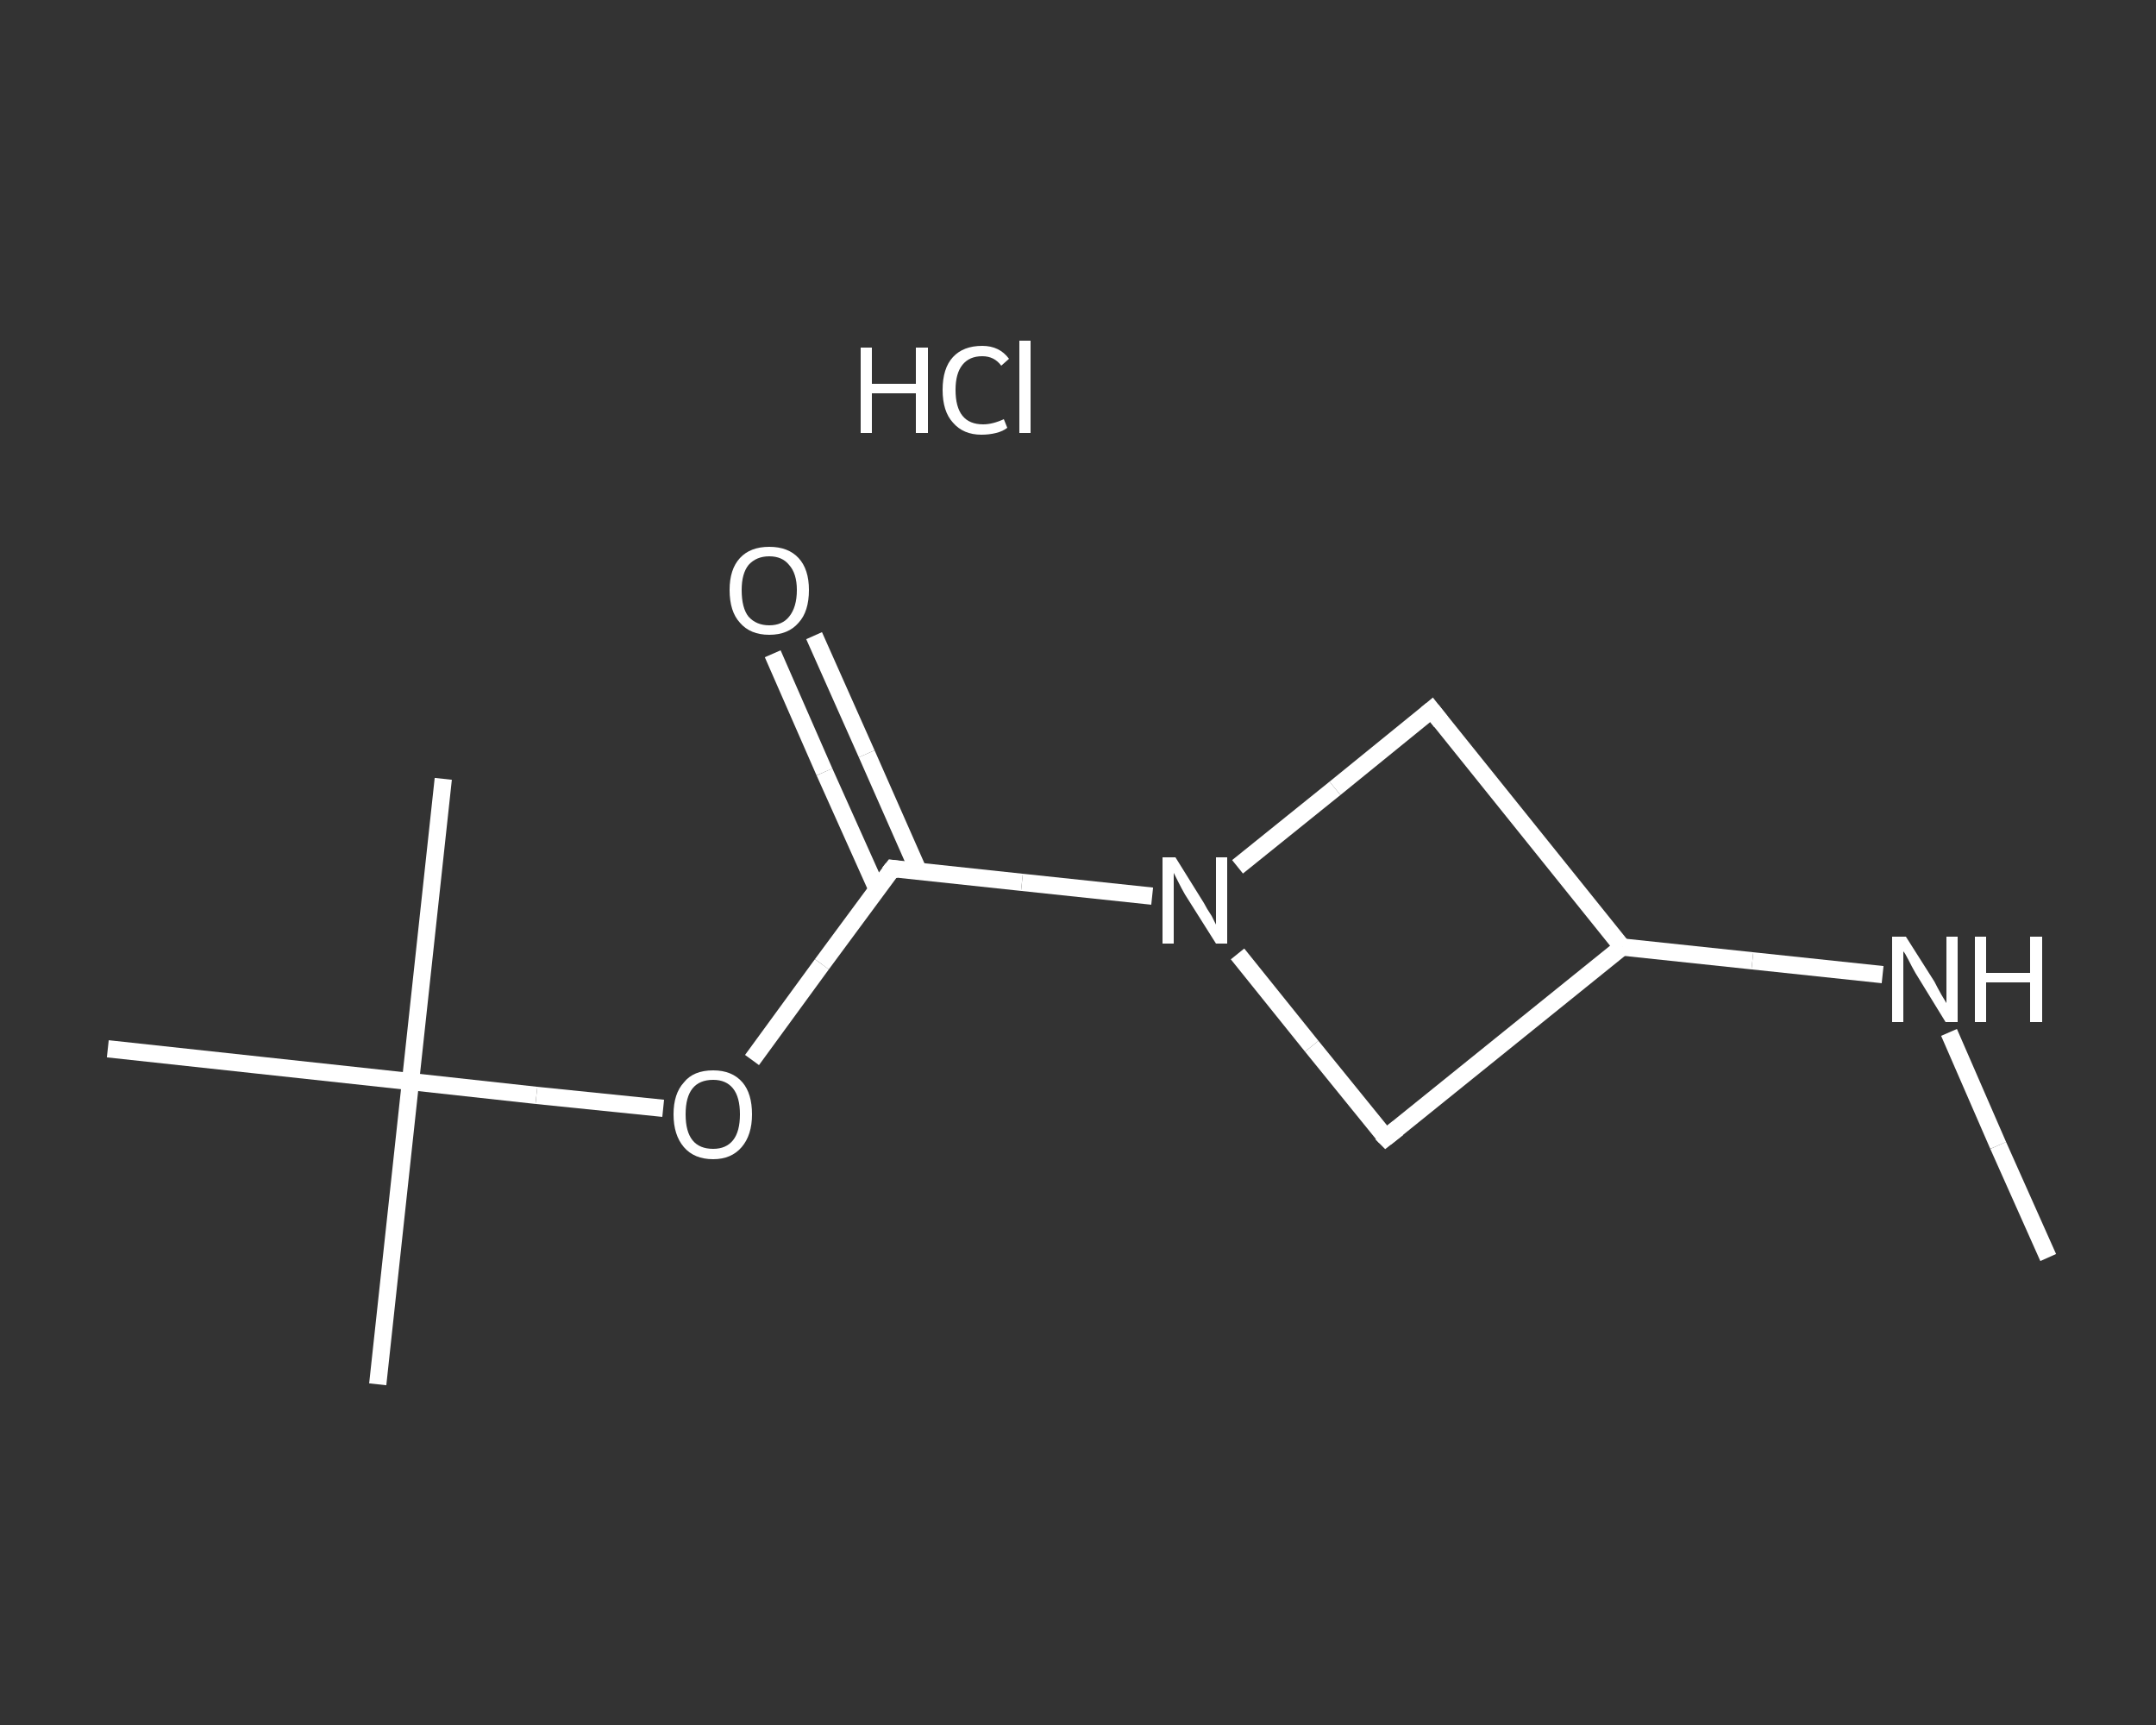<?xml version='1.0' encoding='iso-8859-1'?>
<svg version='1.1' baseProfile='full'
              xmlns='http://www.w3.org/2000/svg'
                      xmlns:rdkit='http://www.rdkit.org/xml'
                      xmlns:xlink='http://www.w3.org/1999/xlink'
                  xml:space='preserve'
width='250px' height='200px' viewBox='0 0 250 200'>
<rect x="0" y="0" width="250" height="200" fill="#333333" stroke="none"/>
<!-- END OF HEADER -->
<rect style='opacity:1.0;fill:transparent;stroke:none' width='250.0' height='200.0' x='0.0' y='0.0'> </rect>
<path class='bond-0 atom-0 atom-1' d='M 237.5,145.8 L 231.7,132.8' style='fill:none;fill-rule:evenodd;stroke:#FFFFFF;stroke-width:2.0px;stroke-linecap:butt;stroke-linejoin:miter;stroke-opacity:1' />
<path class='bond-0 atom-0 atom-1' d='M 231.7,132.8 L 226.0,119.7' style='fill:none;fill-rule:evenodd;stroke:#FFFFFF;stroke-width:2.0px;stroke-linecap:butt;stroke-linejoin:miter;stroke-opacity:1' />
<path class='bond-1 atom-1 atom-2' d='M 218.3,113.0 L 203.2,111.4' style='fill:none;fill-rule:evenodd;stroke:#FFFFFF;stroke-width:2.0px;stroke-linecap:butt;stroke-linejoin:miter;stroke-opacity:1' />
<path class='bond-1 atom-1 atom-2' d='M 203.2,111.4 L 188.1,109.8' style='fill:none;fill-rule:evenodd;stroke:#FFFFFF;stroke-width:2.0px;stroke-linecap:butt;stroke-linejoin:miter;stroke-opacity:1' />
<path class='bond-2 atom-2 atom-3' d='M 188.1,109.8 L 160.7,131.9' style='fill:none;fill-rule:evenodd;stroke:#FFFFFF;stroke-width:2.0px;stroke-linecap:butt;stroke-linejoin:miter;stroke-opacity:1' />
<path class='bond-3 atom-3 atom-4' d='M 160.7,131.9 L 152.1,121.3' style='fill:none;fill-rule:evenodd;stroke:#FFFFFF;stroke-width:2.0px;stroke-linecap:butt;stroke-linejoin:miter;stroke-opacity:1' />
<path class='bond-3 atom-3 atom-4' d='M 152.1,121.3 L 143.5,110.6' style='fill:none;fill-rule:evenodd;stroke:#FFFFFF;stroke-width:2.0px;stroke-linecap:butt;stroke-linejoin:miter;stroke-opacity:1' />
<path class='bond-4 atom-4 atom-5' d='M 133.6,103.9 L 118.5,102.3' style='fill:none;fill-rule:evenodd;stroke:#FFFFFF;stroke-width:2.0px;stroke-linecap:butt;stroke-linejoin:miter;stroke-opacity:1' />
<path class='bond-4 atom-4 atom-5' d='M 118.5,102.3 L 103.5,100.7' style='fill:none;fill-rule:evenodd;stroke:#FFFFFF;stroke-width:2.0px;stroke-linecap:butt;stroke-linejoin:miter;stroke-opacity:1' />
<path class='bond-5 atom-5 atom-6' d='M 106.5,101.0 L 100.5,87.4' style='fill:none;fill-rule:evenodd;stroke:#FFFFFF;stroke-width:2.0px;stroke-linecap:butt;stroke-linejoin:miter;stroke-opacity:1' />
<path class='bond-5 atom-5 atom-6' d='M 100.5,87.4 L 94.4,73.7' style='fill:none;fill-rule:evenodd;stroke:#FFFFFF;stroke-width:2.0px;stroke-linecap:butt;stroke-linejoin:miter;stroke-opacity:1' />
<path class='bond-5 atom-5 atom-6' d='M 101.7,103.1 L 95.6,89.5' style='fill:none;fill-rule:evenodd;stroke:#FFFFFF;stroke-width:2.0px;stroke-linecap:butt;stroke-linejoin:miter;stroke-opacity:1' />
<path class='bond-5 atom-5 atom-6' d='M 95.6,89.5 L 89.6,75.8' style='fill:none;fill-rule:evenodd;stroke:#FFFFFF;stroke-width:2.0px;stroke-linecap:butt;stroke-linejoin:miter;stroke-opacity:1' />
<path class='bond-6 atom-5 atom-7' d='M 103.5,100.7 L 95.3,111.8' style='fill:none;fill-rule:evenodd;stroke:#FFFFFF;stroke-width:2.0px;stroke-linecap:butt;stroke-linejoin:miter;stroke-opacity:1' />
<path class='bond-6 atom-5 atom-7' d='M 95.3,111.8 L 87.2,122.9' style='fill:none;fill-rule:evenodd;stroke:#FFFFFF;stroke-width:2.0px;stroke-linecap:butt;stroke-linejoin:miter;stroke-opacity:1' />
<path class='bond-7 atom-7 atom-8' d='M 76.9,128.5 L 62.2,127.0' style='fill:none;fill-rule:evenodd;stroke:#FFFFFF;stroke-width:2.0px;stroke-linecap:butt;stroke-linejoin:miter;stroke-opacity:1' />
<path class='bond-7 atom-7 atom-8' d='M 62.2,127.0 L 47.6,125.4' style='fill:none;fill-rule:evenodd;stroke:#FFFFFF;stroke-width:2.0px;stroke-linecap:butt;stroke-linejoin:miter;stroke-opacity:1' />
<path class='bond-8 atom-8 atom-9' d='M 47.6,125.4 L 43.8,160.5' style='fill:none;fill-rule:evenodd;stroke:#FFFFFF;stroke-width:2.0px;stroke-linecap:butt;stroke-linejoin:miter;stroke-opacity:1' />
<path class='bond-9 atom-8 atom-10' d='M 47.6,125.4 L 51.4,90.3' style='fill:none;fill-rule:evenodd;stroke:#FFFFFF;stroke-width:2.0px;stroke-linecap:butt;stroke-linejoin:miter;stroke-opacity:1' />
<path class='bond-10 atom-8 atom-11' d='M 47.6,125.4 L 12.5,121.6' style='fill:none;fill-rule:evenodd;stroke:#FFFFFF;stroke-width:2.0px;stroke-linecap:butt;stroke-linejoin:miter;stroke-opacity:1' />
<path class='bond-11 atom-4 atom-12' d='M 143.5,100.5 L 154.8,91.4' style='fill:none;fill-rule:evenodd;stroke:#FFFFFF;stroke-width:2.0px;stroke-linecap:butt;stroke-linejoin:miter;stroke-opacity:1' />
<path class='bond-11 atom-4 atom-12' d='M 154.8,91.4 L 166.0,82.3' style='fill:none;fill-rule:evenodd;stroke:#FFFFFF;stroke-width:2.0px;stroke-linecap:butt;stroke-linejoin:miter;stroke-opacity:1' />
<path class='bond-12 atom-12 atom-2' d='M 166.0,82.3 L 188.1,109.8' style='fill:none;fill-rule:evenodd;stroke:#FFFFFF;stroke-width:2.0px;stroke-linecap:butt;stroke-linejoin:miter;stroke-opacity:1' />
<path d='M 162.1,130.8 L 160.7,131.9 L 160.2,131.4' style='fill:none;stroke:#FFFFFF;stroke-width:2.0px;stroke-linecap:butt;stroke-linejoin:miter;stroke-opacity:1;' />
<path d='M 104.2,100.8 L 103.5,100.7 L 103.1,101.2' style='fill:none;stroke:#FFFFFF;stroke-width:2.0px;stroke-linecap:butt;stroke-linejoin:miter;stroke-opacity:1;' />
<path d='M 165.4,82.8 L 166.0,82.3 L 167.1,83.7' style='fill:none;stroke:#FFFFFF;stroke-width:2.0px;stroke-linecap:butt;stroke-linejoin:miter;stroke-opacity:1;' />
<path class='atom-1' d='M 221.0 108.6
L 224.3 113.8
Q 224.6 114.4, 225.1 115.3
Q 225.7 116.3, 225.7 116.3
L 225.7 108.6
L 227.0 108.6
L 227.0 118.5
L 225.6 118.5
L 222.1 112.8
Q 221.7 112.1, 221.3 111.3
Q 220.9 110.5, 220.7 110.3
L 220.7 118.5
L 219.4 118.5
L 219.4 108.6
L 221.0 108.6
' fill='#FFFFFF'/>
<path class='atom-1' d='M 229.0 108.6
L 230.3 108.6
L 230.3 112.8
L 235.4 112.8
L 235.4 108.6
L 236.8 108.6
L 236.8 118.5
L 235.4 118.5
L 235.4 113.9
L 230.3 113.9
L 230.3 118.5
L 229.0 118.5
L 229.0 108.6
' fill='#FFFFFF'/>
<path class='atom-4' d='M 136.3 99.4
L 139.6 104.7
Q 139.9 105.3, 140.5 106.2
Q 141.0 107.2, 141.0 107.2
L 141.0 99.4
L 142.3 99.4
L 142.3 109.4
L 141.0 109.4
L 137.4 103.7
Q 137.0 103.0, 136.6 102.2
Q 136.2 101.4, 136.1 101.2
L 136.1 109.4
L 134.8 109.4
L 134.8 99.4
L 136.3 99.4
' fill='#FFFFFF'/>
<path class='atom-6' d='M 84.6 68.4
Q 84.6 66.0, 85.8 64.7
Q 87.0 63.4, 89.2 63.4
Q 91.4 63.4, 92.6 64.7
Q 93.8 66.0, 93.8 68.4
Q 93.8 70.9, 92.6 72.2
Q 91.4 73.6, 89.2 73.6
Q 87.0 73.6, 85.8 72.2
Q 84.6 70.9, 84.6 68.4
M 89.2 72.5
Q 90.7 72.5, 91.5 71.5
Q 92.4 70.4, 92.4 68.4
Q 92.4 66.5, 91.5 65.5
Q 90.7 64.5, 89.2 64.5
Q 87.7 64.5, 86.8 65.5
Q 86.0 66.5, 86.0 68.4
Q 86.0 70.5, 86.8 71.5
Q 87.7 72.5, 89.2 72.5
' fill='#FFFFFF'/>
<path class='atom-7' d='M 78.1 129.2
Q 78.1 126.8, 79.3 125.5
Q 80.4 124.1, 82.7 124.1
Q 84.9 124.1, 86.1 125.5
Q 87.2 126.8, 87.2 129.2
Q 87.2 131.6, 86.0 133.0
Q 84.8 134.4, 82.7 134.4
Q 80.5 134.4, 79.3 133.0
Q 78.1 131.6, 78.1 129.2
M 82.7 133.2
Q 84.2 133.2, 85.0 132.2
Q 85.8 131.2, 85.8 129.2
Q 85.8 127.2, 85.0 126.2
Q 84.2 125.2, 82.7 125.2
Q 81.1 125.2, 80.3 126.2
Q 79.5 127.2, 79.5 129.2
Q 79.5 131.2, 80.3 132.2
Q 81.1 133.2, 82.7 133.2
' fill='#FFFFFF'/>
<path class='atom-13' d='M 99.8 40.3
L 101.1 40.3
L 101.1 44.5
L 106.2 44.5
L 106.2 40.3
L 107.6 40.3
L 107.6 50.2
L 106.2 50.2
L 106.2 45.6
L 101.1 45.6
L 101.1 50.2
L 99.8 50.2
L 99.8 40.3
' fill='#FFFFFF'/>
<path class='atom-13' d='M 109.3 45.2
Q 109.3 42.7, 110.5 41.4
Q 111.7 40.1, 113.9 40.1
Q 115.9 40.1, 117.0 41.6
L 116.1 42.4
Q 115.3 41.3, 113.9 41.3
Q 112.4 41.3, 111.6 42.3
Q 110.8 43.3, 110.8 45.2
Q 110.8 47.2, 111.6 48.2
Q 112.4 49.2, 114.0 49.2
Q 115.1 49.2, 116.4 48.6
L 116.8 49.6
Q 116.3 50.0, 115.5 50.2
Q 114.7 50.4, 113.8 50.4
Q 111.7 50.4, 110.5 49.0
Q 109.3 47.7, 109.3 45.2
' fill='#FFFFFF'/>
<path class='atom-13' d='M 118.2 39.5
L 119.5 39.5
L 119.5 50.2
L 118.2 50.2
L 118.2 39.5
' fill='#FFFFFF'/>
</svg>
